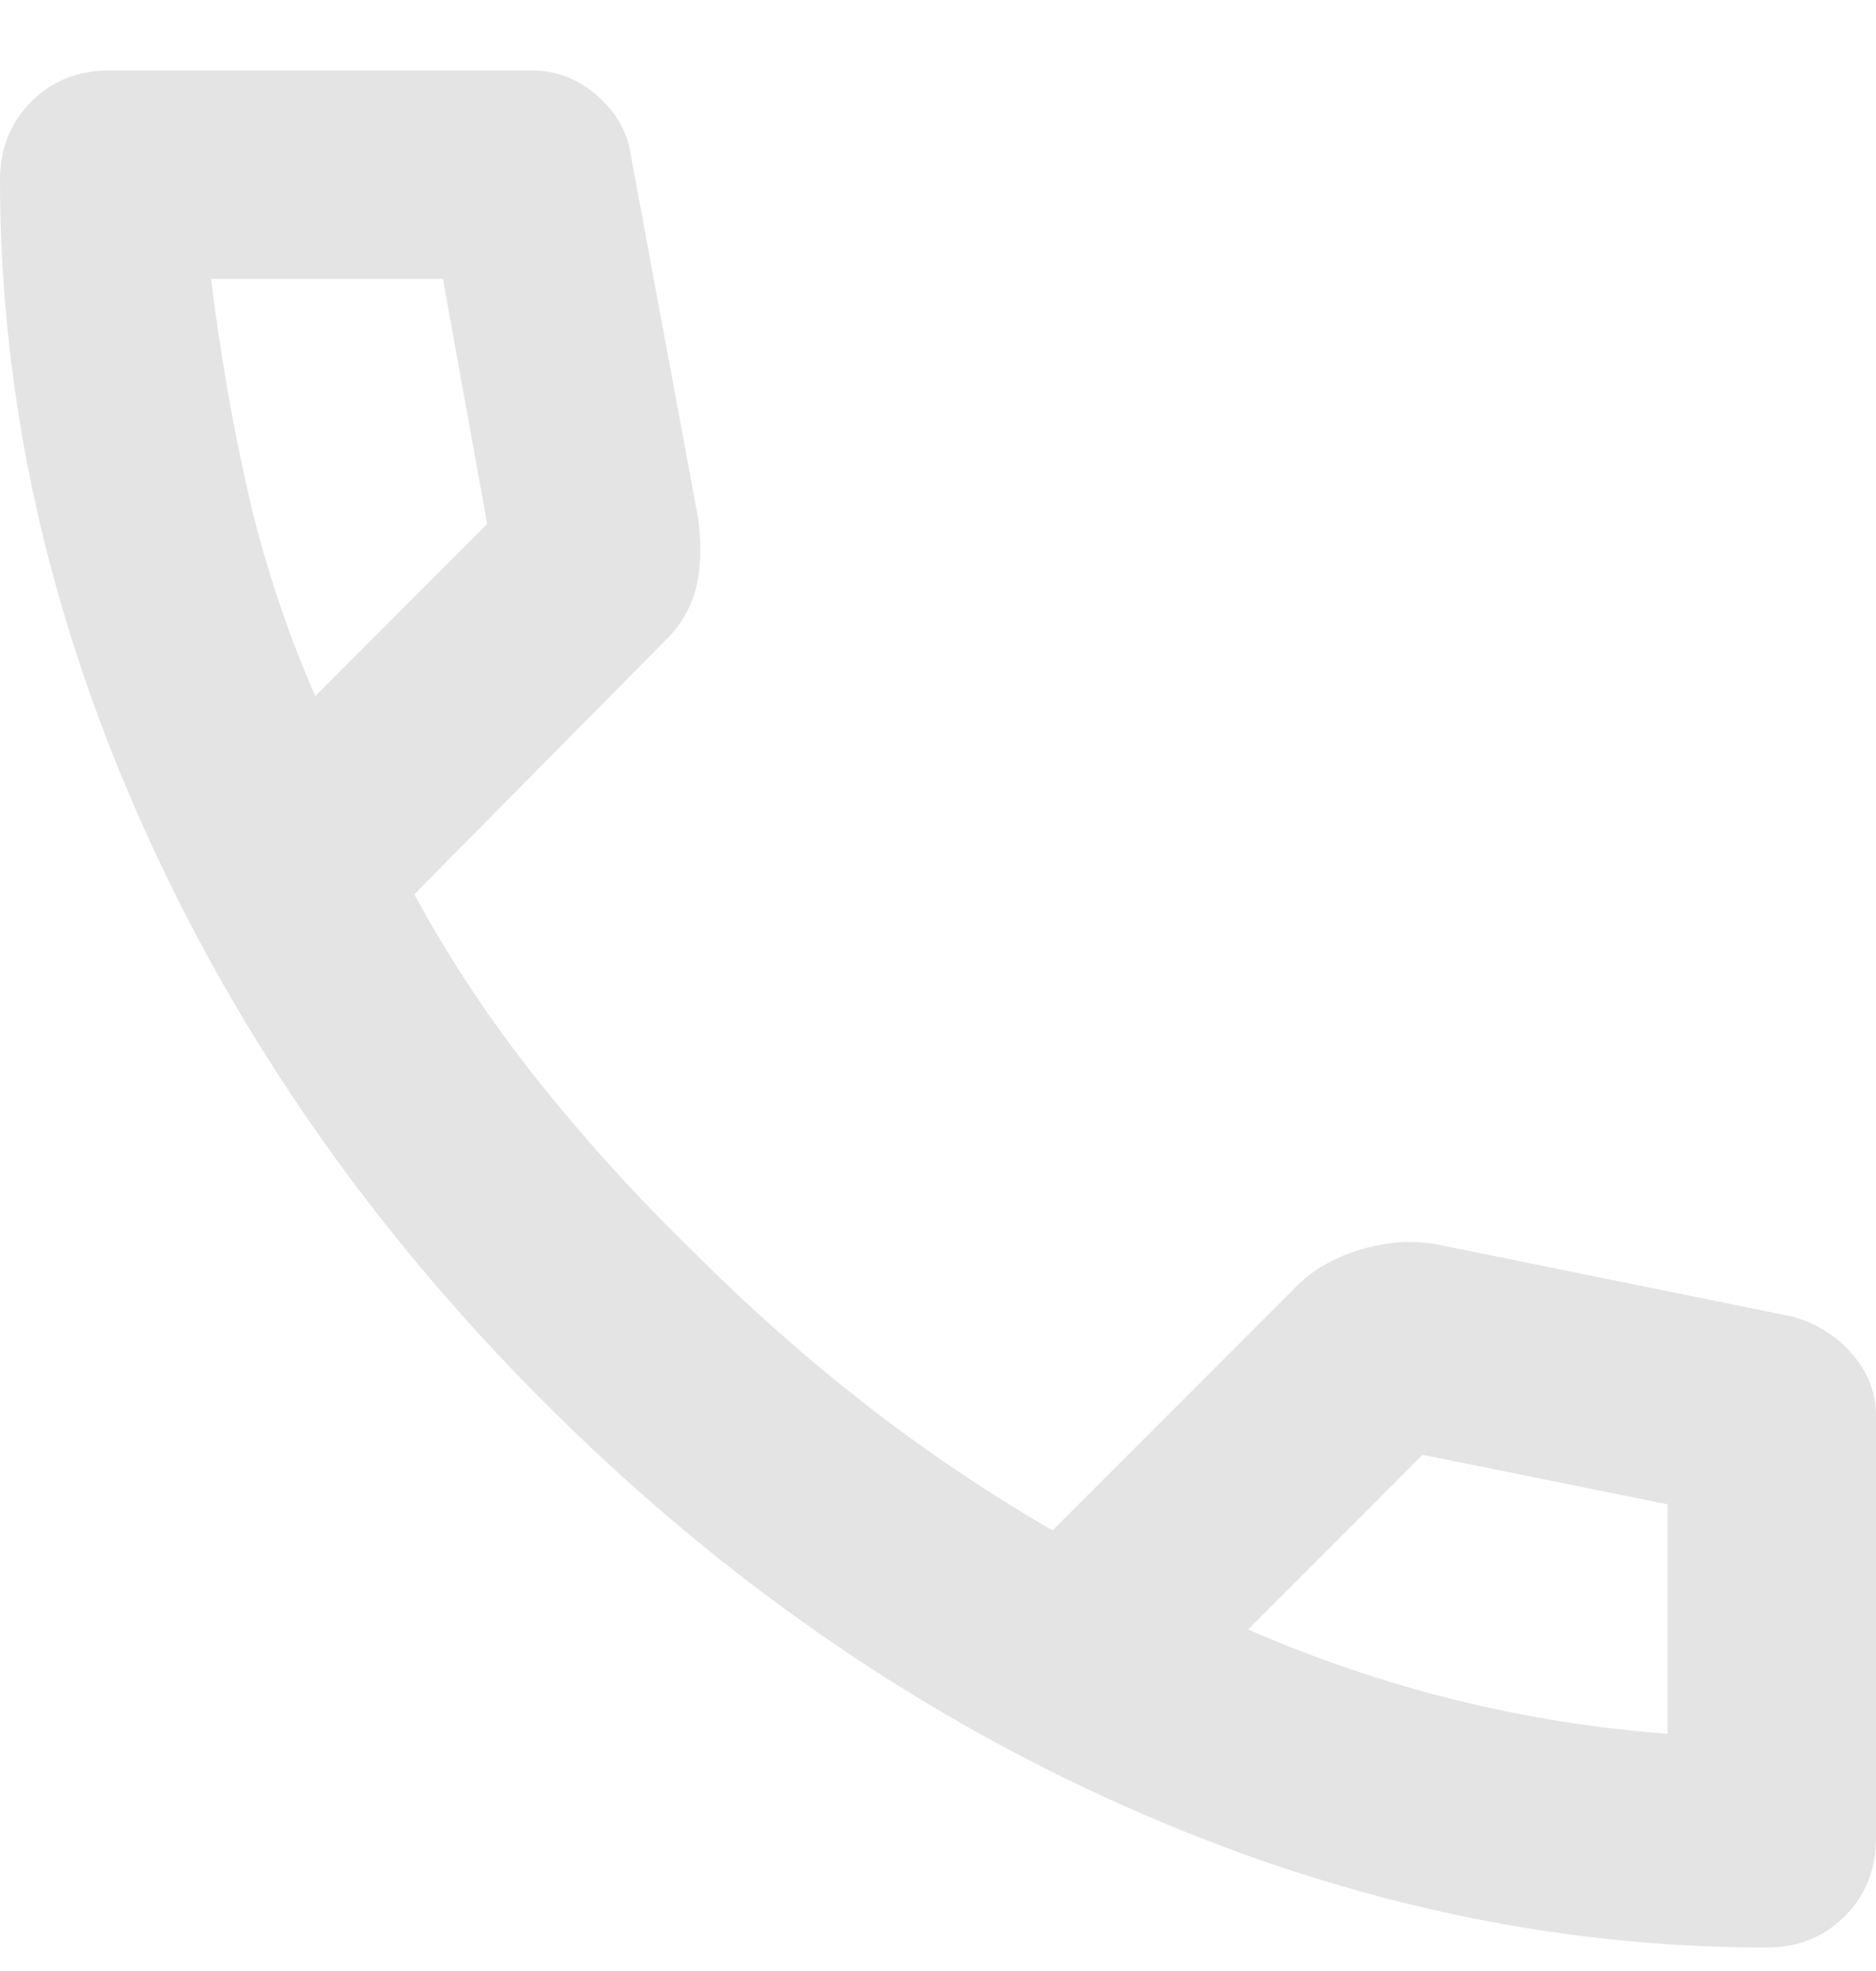 <svg width="20" height="21" viewBox="0 0 20 21" fill="none" xmlns="http://www.w3.org/2000/svg">
<path d="M18.833 20.75C16.518 20.75 14.232 20.245 11.972 19.236C9.713 18.227 7.657 16.796 5.806 14.944C3.954 13.093 2.523 11.037 1.514 8.778C0.505 6.519 0 4.231 0 1.917C0 1.583 0.111 1.306 0.333 1.083C0.556 0.861 0.833 0.75 1.167 0.75H5.667C5.926 0.75 6.157 0.838 6.361 1.014C6.565 1.19 6.685 1.398 6.722 1.639L7.444 5.528C7.481 5.824 7.472 6.074 7.417 6.278C7.361 6.481 7.259 6.657 7.111 6.806L4.417 9.528C4.787 10.213 5.227 10.875 5.736 11.514C6.245 12.153 6.806 12.768 7.417 13.361C7.991 13.935 8.593 14.468 9.222 14.958C9.852 15.449 10.518 15.898 11.222 16.306L13.833 13.694C14 13.528 14.218 13.403 14.486 13.319C14.755 13.236 15.018 13.213 15.278 13.25L19.111 14.028C19.37 14.102 19.583 14.236 19.75 14.431C19.917 14.625 20 14.843 20 15.083V19.583C20 19.917 19.889 20.194 19.667 20.417C19.444 20.639 19.167 20.75 18.833 20.75ZM3.361 7.417L5.194 5.583L4.722 2.972H2.25C2.343 3.731 2.472 4.481 2.639 5.222C2.806 5.963 3.046 6.694 3.361 7.417ZM13.306 17.361C14.028 17.676 14.764 17.926 15.514 18.111C16.264 18.296 17.018 18.417 17.778 18.472V16.028L15.167 15.5L13.306 17.361Z" fill="#E4E4E4"/>
</svg>
